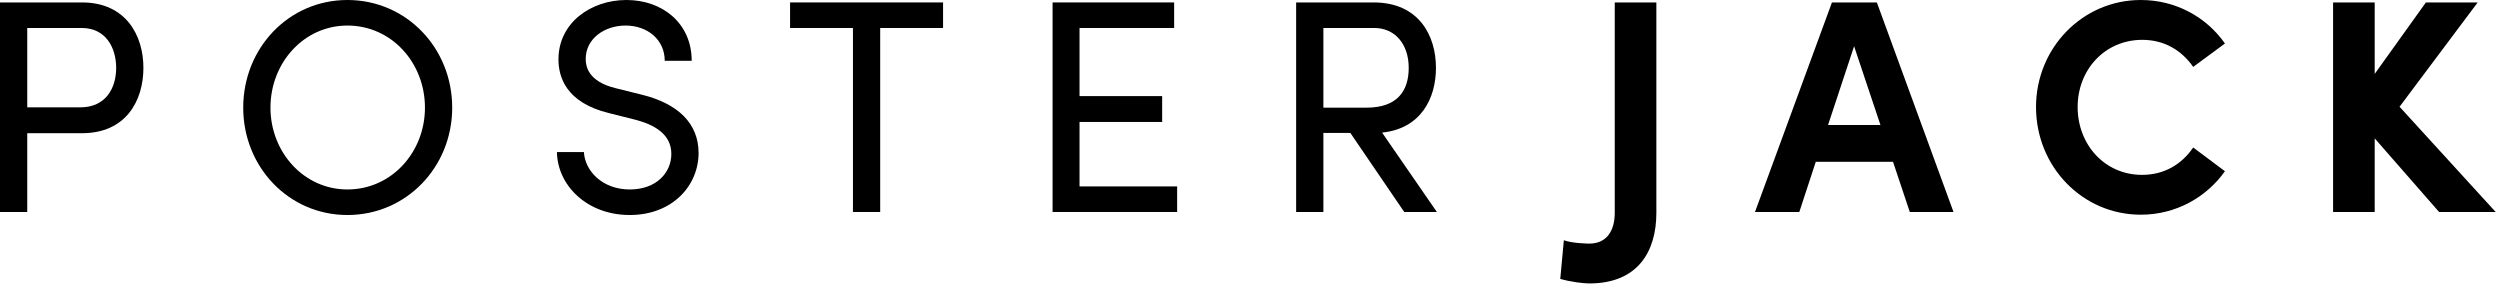 <svg width="480" height="55" viewBox="0 0 480 55" fill="none" xmlns="http://www.w3.org/2000/svg">
<path d="M269.611 40.699H275.876L265.357 25.459C272.83 24.7 275.704 18.861 275.704 13.022C275.704 6.774 272.37 0.468 263.747 0.468H248.859V40.699H254.09V25.517H259.263L269.611 40.699ZM254.09 5.373H263.862C267.886 5.373 270.473 8.526 270.473 13.022C270.473 17.576 268.174 20.671 262.368 20.671H254.09V5.373Z" fill="black"></path>
<path d="M207.269 35.794V23.415H223.135V18.452H207.269V5.373H225.435V0.468H202.096V40.699H226.01V35.794H207.269Z" fill="black"></path>
<path d="M181.069 0.468H151.694V5.373H163.766V40.699H168.997V5.373H181.069V0.468Z" fill="black"></path>
<path d="M120.907 41.282C129.127 41.282 134.128 35.618 134.128 29.37C134.128 23.648 130.104 19.911 123.379 18.218L118.205 16.933C112.916 15.649 112.456 12.729 112.456 11.328C112.456 7.357 116.135 4.905 120.102 4.905C124.356 4.905 127.632 7.649 127.632 11.678H132.806C132.806 4.496 127.23 0 120.274 0C113.376 0 107.225 4.438 107.225 11.386C107.225 14.656 108.547 19.677 116.94 21.721L122.056 23.006C125.391 23.882 128.897 25.633 128.897 29.545C128.897 33.107 126.08 36.377 120.907 36.377C115.618 36.377 112.284 32.757 112.112 29.195H106.938C106.995 35.443 112.571 41.282 120.907 41.282Z" fill="black"></path>
<path d="M66.703 41.282C78.027 41.282 86.823 32.056 86.823 20.67C86.823 9.226 78.027 0 66.703 0C55.436 0 46.698 9.226 46.698 20.67C46.698 32.056 55.436 41.282 66.703 41.282ZM66.703 36.377C58.367 36.377 51.929 29.253 51.929 20.67C51.929 12.028 58.367 4.905 66.703 4.905C75.153 4.905 81.591 12.028 81.591 20.67C81.591 29.253 75.153 36.377 66.703 36.377Z" fill="black"></path>
<path d="M15.751 0.468H0V40.699H5.231V25.576H15.751C24.144 25.576 27.535 19.386 27.535 13.022C27.535 6.774 24.144 0.468 15.751 0.468ZM15.406 20.612H5.231V5.373H15.693C20.407 5.373 22.304 9.285 22.304 13.022C22.304 16.875 20.35 20.612 15.406 20.612Z" fill="black"></path>
<path d="M479.166 40.699L460.713 20.496L475.717 0.468H465.772L455.942 14.189V0.468H447.952V40.699H455.942V26.568L468.301 40.699H479.166Z" fill="black"></path>
<path d="M411.035 41.223C417.761 41.223 423.624 37.895 427.188 32.874L421.095 28.319C418.853 31.589 415.519 33.574 411.265 33.574C404.079 33.574 398.906 27.735 398.906 20.553C398.906 13.371 404.137 7.649 411.322 7.649C415.519 7.649 418.853 9.634 421.095 12.846L427.188 8.35C423.624 3.27 417.761 0 411.035 0C399.825 0 390.915 9.226 390.915 20.553C390.915 31.998 399.825 41.223 411.035 41.223Z" fill="black"></path>
<path d="M366.679 40.699H375.072L360.356 0.468H351.733L336.96 40.699H345.468L348.629 31.064H363.46L366.679 40.699ZM350.986 23.999L355.987 8.876L361.046 23.999H350.986Z" fill="black"></path>
<path d="M305.146 54.42C314.516 54.42 318.022 48.231 318.022 40.874V0.468H310.032V40.874C310.032 44.085 308.652 46.771 305.146 46.771C304.801 46.771 301.812 46.713 300.26 46.129L299.57 53.544C301.524 54.128 304.054 54.42 305.146 54.42Z" fill="black"></path>
</svg>
